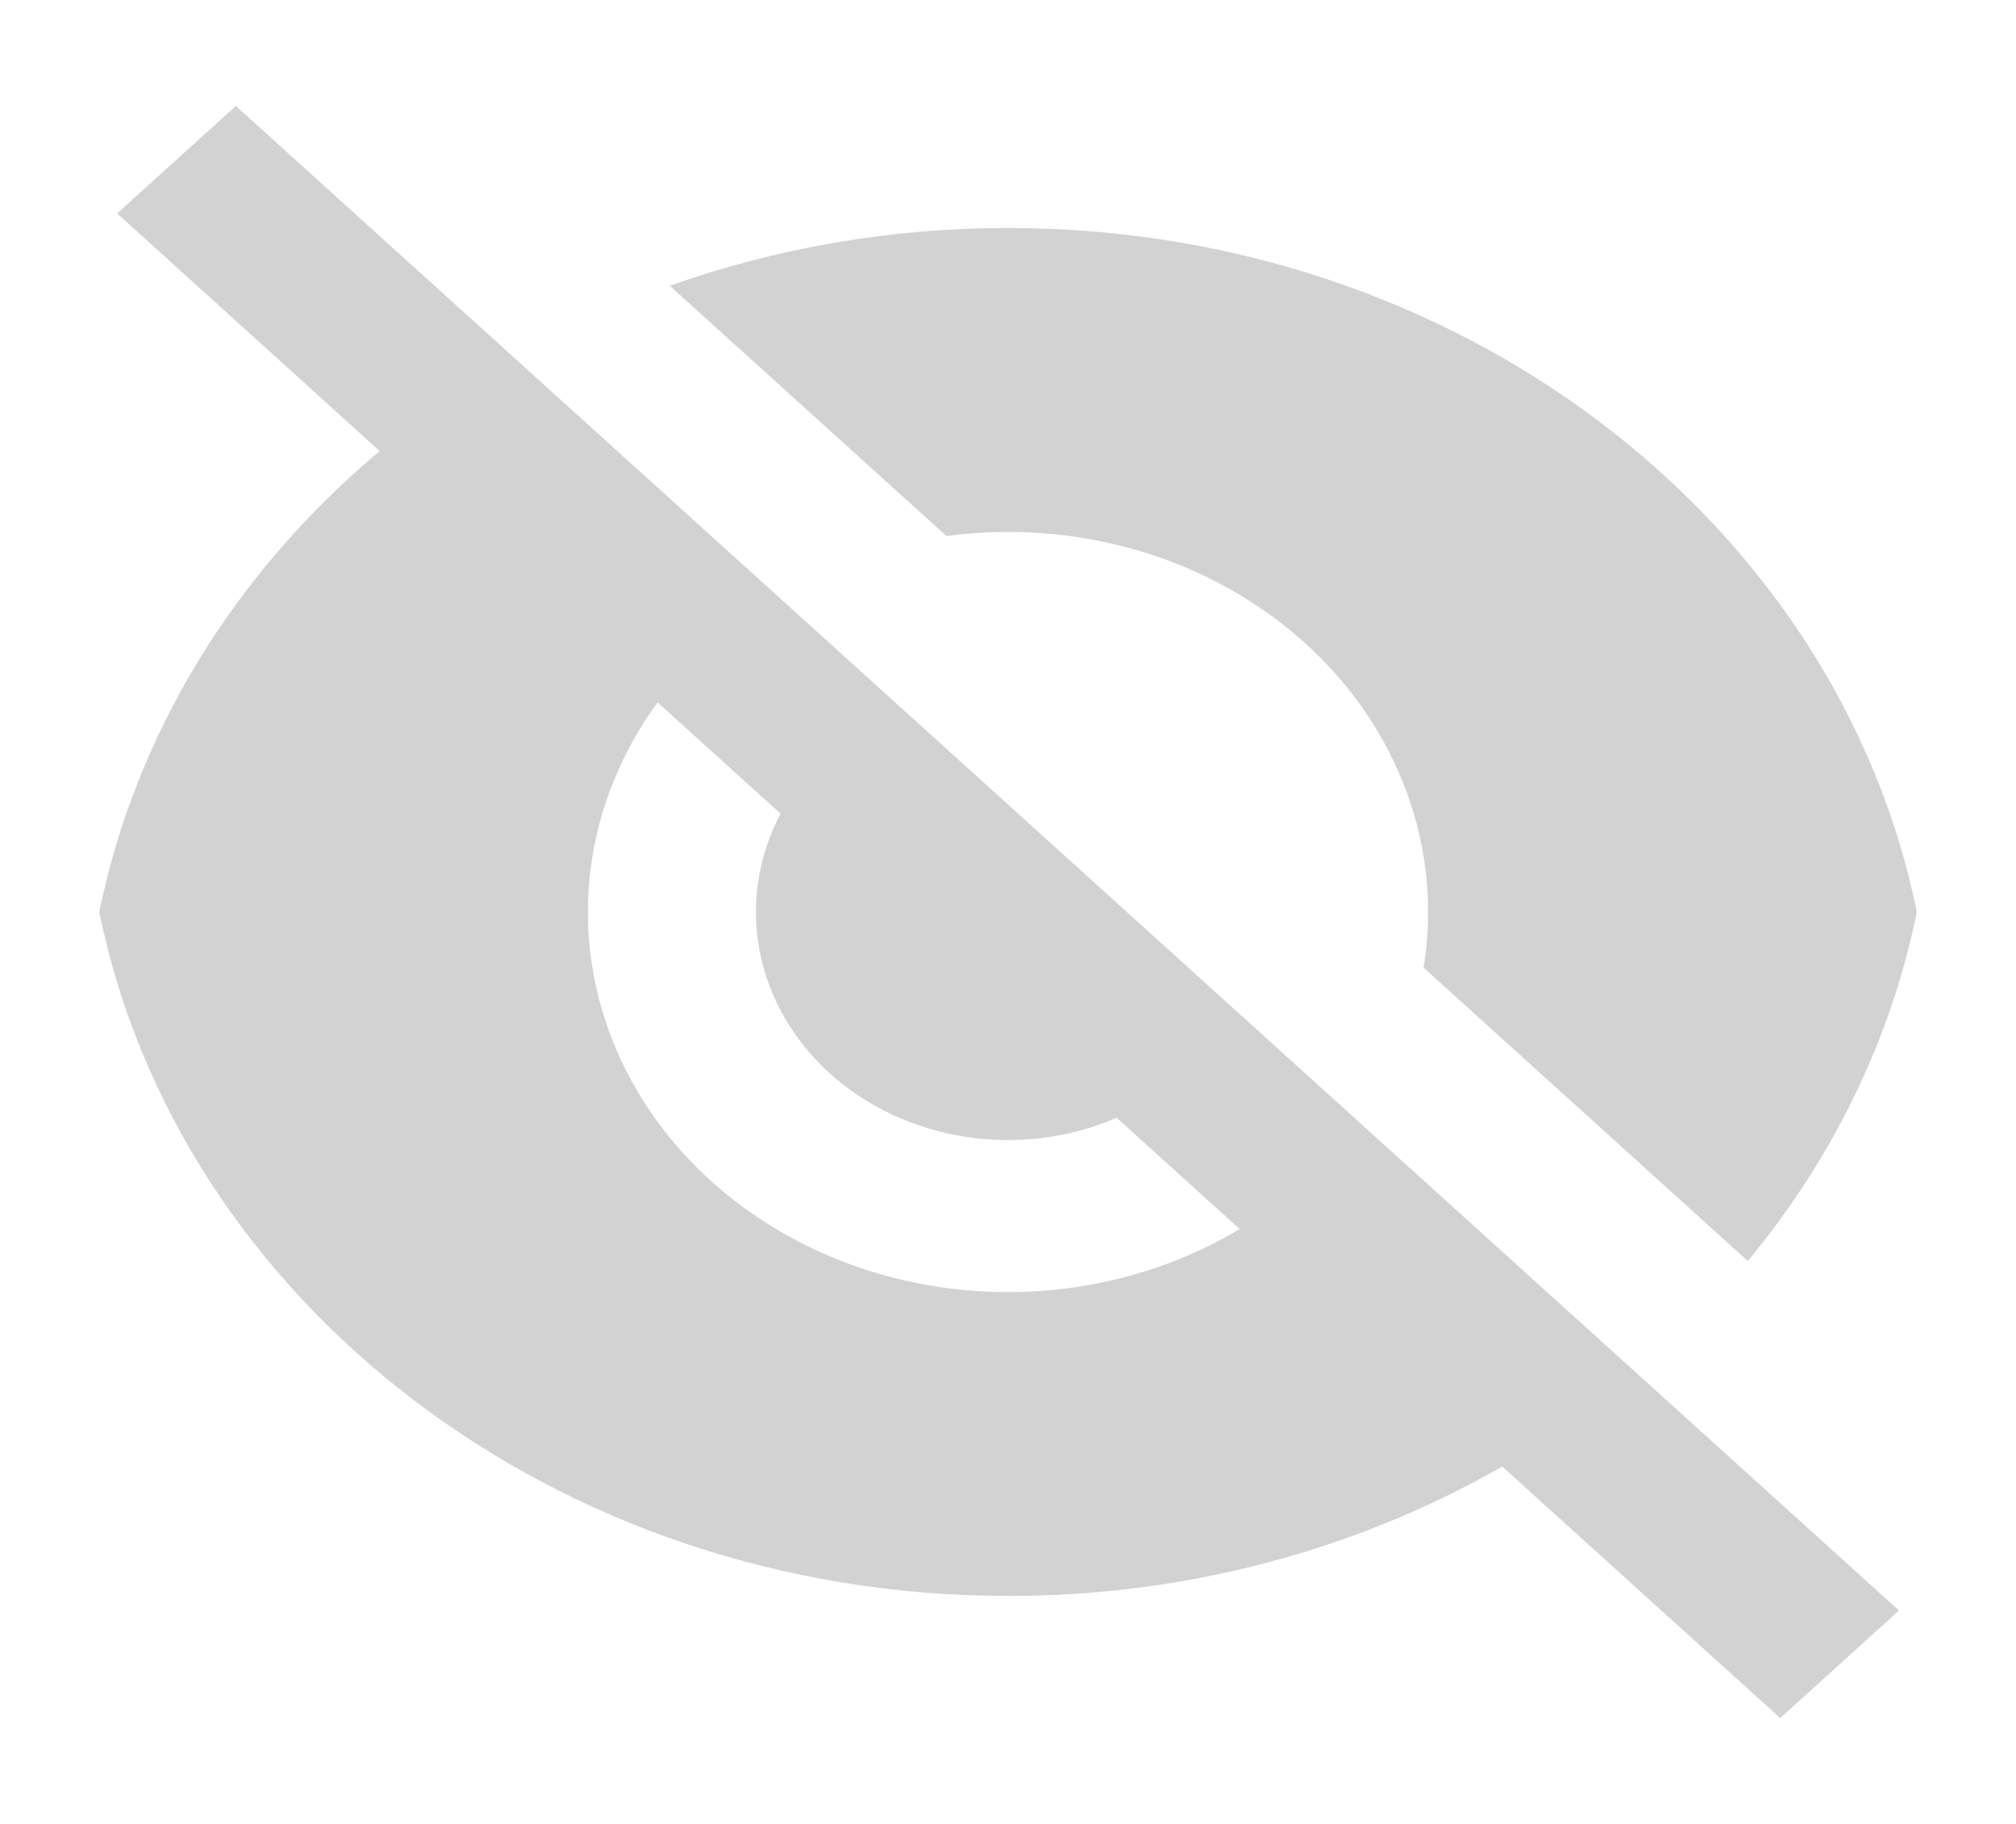 <svg
         
          xmlns="http://www.w3.org/2000/svg"
          width="21"
          height="19"
          viewBox="0 0 21 19"
          fill="none"
        >
          <g opacity="0.2">
            <g pointerEvents="none">
              <path
                d="M3.955 4.699L1.22 2.223L2.457 1.104L19.781 16.777L18.544 17.897L15.648 15.277C14.108 16.16 12.323 16.628 10.5 16.625C5.782 16.625 1.857 13.553 1.034 9.5C1.41 7.656 2.435 5.972 3.955 4.699ZM12.913 12.803L11.632 11.644C11.142 11.856 10.592 11.925 10.056 11.842C9.521 11.759 9.027 11.528 8.643 11.181C8.259 10.833 8.004 10.387 7.912 9.902C7.82 9.418 7.897 8.92 8.131 8.476L6.85 7.317C6.294 8.079 6.045 8.99 6.146 9.899C6.247 10.807 6.692 11.655 7.405 12.301C8.119 12.946 9.057 13.349 10.06 13.44C11.064 13.532 12.072 13.307 12.913 12.803ZM6.977 2.977C8.068 2.589 9.258 2.375 10.5 2.375C15.218 2.375 19.143 5.447 19.967 9.5C19.699 10.819 19.096 12.064 18.206 13.136L14.829 10.08C14.929 9.469 14.87 8.845 14.655 8.258C14.441 7.671 14.078 7.137 13.595 6.7C13.112 6.263 12.522 5.934 11.873 5.74C11.225 5.547 10.534 5.493 9.859 5.584L6.977 2.977Z"
                fill="#1E1E1E"
              />
            </g>
          </g>
        </svg>
